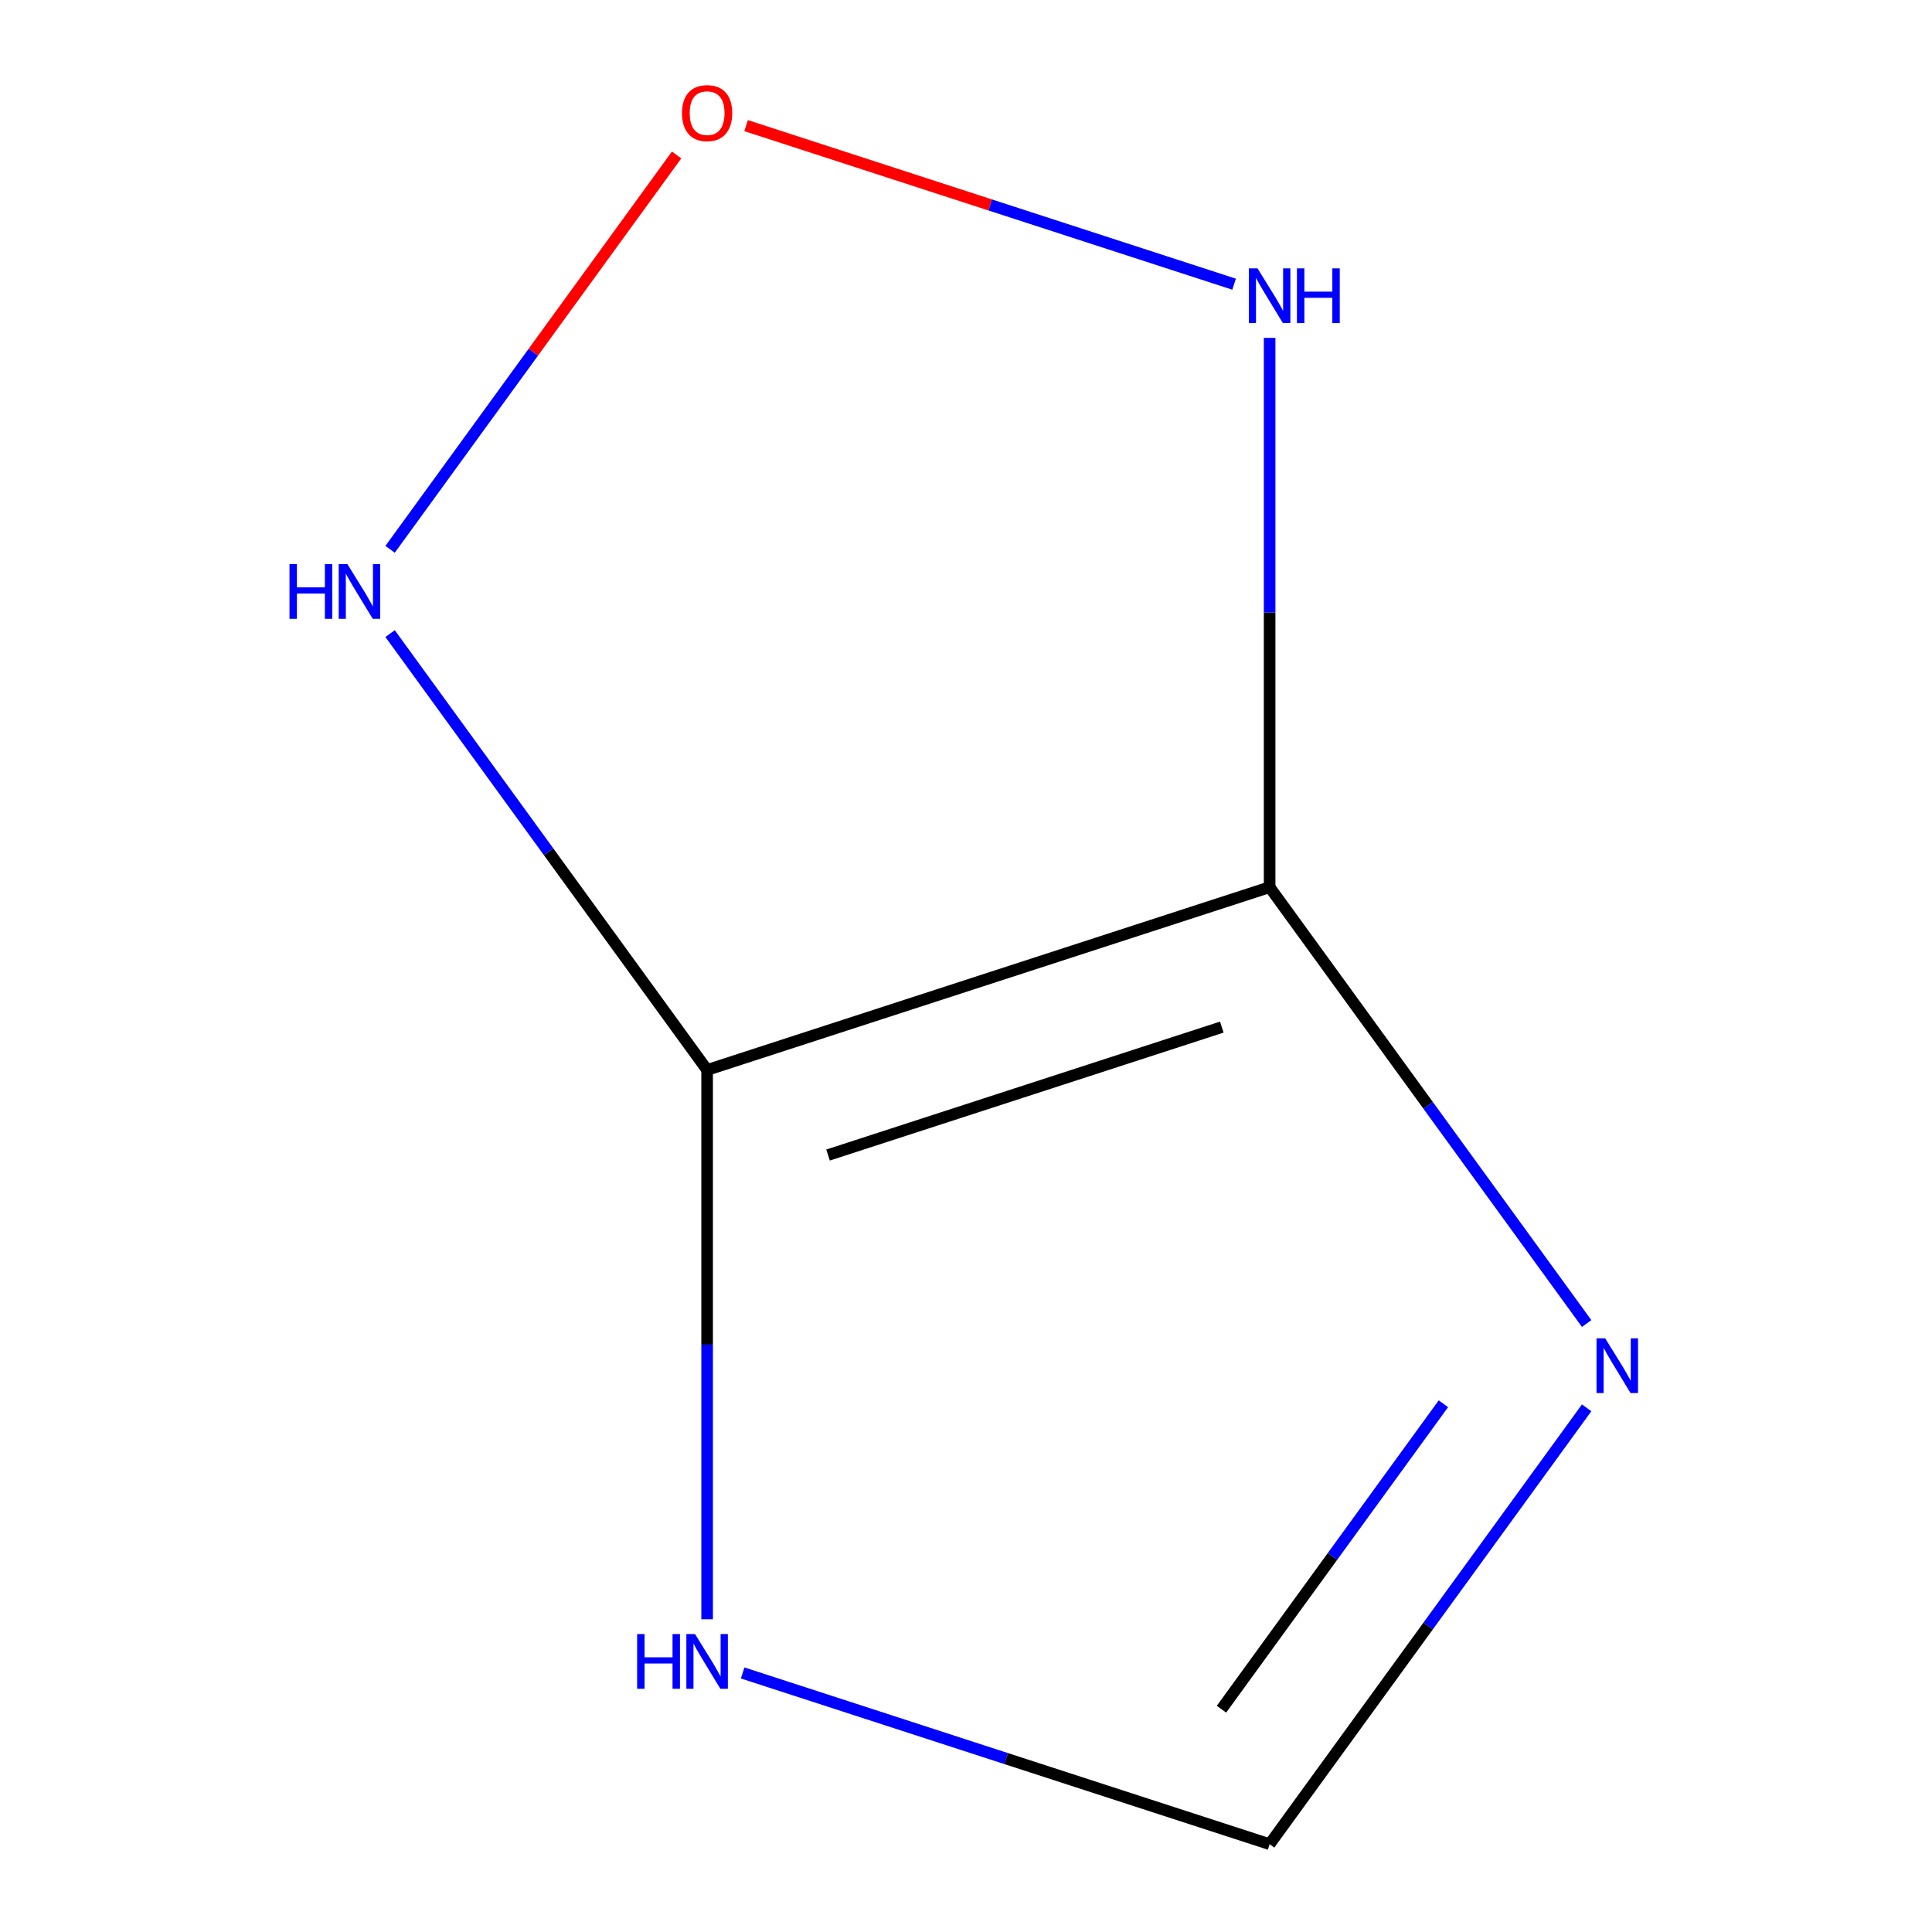 <?xml version='1.0' encoding='iso-8859-1'?>
<svg version='1.1' baseProfile='full'
              xmlns='http://www.w3.org/2000/svg'
                      xmlns:rdkit='http://www.rdkit.org/xml'
                      xmlns:xlink='http://www.w3.org/1999/xlink'
                  xml:space='preserve'
width='1000px' height='1000px' viewBox='0 0 1000 1000'>
<!-- END OF HEADER -->
<rect style='opacity:1.0;fill:#FFFFFF;stroke:none' width='1000' height='1000' x='0' y='0'> </rect>
<path class='bond-0' d='M 657.156,459.207 L 366.003,553.808' style='fill:none;fill-rule:evenodd;stroke:#000000;stroke-width:6px;stroke-linecap:butt;stroke-linejoin:miter;stroke-opacity:1' />
<path class='bond-0' d='M 632.403,531.628 L 428.596,597.849' style='fill:none;fill-rule:evenodd;stroke:#000000;stroke-width:6px;stroke-linecap:butt;stroke-linejoin:miter;stroke-opacity:1' />
<path class='bond-1' d='M 657.156,459.207 L 739.203,572.135' style='fill:none;fill-rule:evenodd;stroke:#000000;stroke-width:6px;stroke-linecap:butt;stroke-linejoin:miter;stroke-opacity:1' />
<path class='bond-1' d='M 739.203,572.135 L 821.25,685.063' style='fill:none;fill-rule:evenodd;stroke:#0000FF;stroke-width:6px;stroke-linecap:butt;stroke-linejoin:miter;stroke-opacity:1' />
<path class='bond-2' d='M 657.156,459.207 L 657.156,317.046' style='fill:none;fill-rule:evenodd;stroke:#000000;stroke-width:6px;stroke-linecap:butt;stroke-linejoin:miter;stroke-opacity:1' />
<path class='bond-2' d='M 657.156,317.046 L 657.156,174.885' style='fill:none;fill-rule:evenodd;stroke:#0000FF;stroke-width:6px;stroke-linecap:butt;stroke-linejoin:miter;stroke-opacity:1' />
<path class='bond-3' d='M 366.003,553.808 L 283.956,440.88' style='fill:none;fill-rule:evenodd;stroke:#000000;stroke-width:6px;stroke-linecap:butt;stroke-linejoin:miter;stroke-opacity:1' />
<path class='bond-3' d='M 283.956,440.88 L 201.909,327.953' style='fill:none;fill-rule:evenodd;stroke:#0000FF;stroke-width:6px;stroke-linecap:butt;stroke-linejoin:miter;stroke-opacity:1' />
<path class='bond-4' d='M 366.003,553.808 L 366.003,695.97' style='fill:none;fill-rule:evenodd;stroke:#000000;stroke-width:6px;stroke-linecap:butt;stroke-linejoin:miter;stroke-opacity:1' />
<path class='bond-4' d='M 366.003,695.97 L 366.003,838.131' style='fill:none;fill-rule:evenodd;stroke:#0000FF;stroke-width:6px;stroke-linecap:butt;stroke-linejoin:miter;stroke-opacity:1' />
<path class='bond-6' d='M 821.25,728.69 L 739.203,841.618' style='fill:none;fill-rule:evenodd;stroke:#0000FF;stroke-width:6px;stroke-linecap:butt;stroke-linejoin:miter;stroke-opacity:1' />
<path class='bond-6' d='M 739.203,841.618 L 657.156,954.545' style='fill:none;fill-rule:evenodd;stroke:#000000;stroke-width:6px;stroke-linecap:butt;stroke-linejoin:miter;stroke-opacity:1' />
<path class='bond-6' d='M 747.102,726.58 L 689.669,805.629' style='fill:none;fill-rule:evenodd;stroke:#0000FF;stroke-width:6px;stroke-linecap:butt;stroke-linejoin:miter;stroke-opacity:1' />
<path class='bond-6' d='M 689.669,805.629 L 632.236,884.679' style='fill:none;fill-rule:evenodd;stroke:#000000;stroke-width:6px;stroke-linecap:butt;stroke-linejoin:miter;stroke-opacity:1' />
<path class='bond-5' d='M 638.762,147.095 L 512.468,106.059' style='fill:none;fill-rule:evenodd;stroke:#0000FF;stroke-width:6px;stroke-linecap:butt;stroke-linejoin:miter;stroke-opacity:1' />
<path class='bond-5' d='M 512.468,106.059 L 386.173,65.024' style='fill:none;fill-rule:evenodd;stroke:#FF0000;stroke-width:6px;stroke-linecap:butt;stroke-linejoin:miter;stroke-opacity:1' />
<path class='bond-7' d='M 201.909,284.326 L 276.059,182.268' style='fill:none;fill-rule:evenodd;stroke:#0000FF;stroke-width:6px;stroke-linecap:butt;stroke-linejoin:miter;stroke-opacity:1' />
<path class='bond-7' d='M 276.059,182.268 L 350.209,80.209' style='fill:none;fill-rule:evenodd;stroke:#FF0000;stroke-width:6px;stroke-linecap:butt;stroke-linejoin:miter;stroke-opacity:1' />
<path class='bond-8' d='M 384.397,865.921 L 520.776,910.233' style='fill:none;fill-rule:evenodd;stroke:#0000FF;stroke-width:6px;stroke-linecap:butt;stroke-linejoin:miter;stroke-opacity:1' />
<path class='bond-8' d='M 520.776,910.233 L 657.156,954.545' style='fill:none;fill-rule:evenodd;stroke:#000000;stroke-width:6px;stroke-linecap:butt;stroke-linejoin:miter;stroke-opacity:1' />
<path  class='atom-2' d='M 830.838 692.716
L 840.118 707.716
Q 841.038 709.196, 842.518 711.876
Q 843.998 714.556, 844.078 714.716
L 844.078 692.716
L 847.838 692.716
L 847.838 721.036
L 843.958 721.036
L 833.998 704.636
Q 832.838 702.716, 831.598 700.516
Q 830.398 698.316, 830.038 697.636
L 830.038 721.036
L 826.358 721.036
L 826.358 692.716
L 830.838 692.716
' fill='#0000FF'/>
<path  class='atom-3' d='M 650.896 138.911
L 660.176 153.911
Q 661.096 155.391, 662.576 158.071
Q 664.056 160.751, 664.136 160.911
L 664.136 138.911
L 667.896 138.911
L 667.896 167.231
L 664.016 167.231
L 654.056 150.831
Q 652.896 148.911, 651.656 146.711
Q 650.456 144.511, 650.096 143.831
L 650.096 167.231
L 646.416 167.231
L 646.416 138.911
L 650.896 138.911
' fill='#0000FF'/>
<path  class='atom-3' d='M 671.296 138.911
L 675.136 138.911
L 675.136 150.951
L 689.616 150.951
L 689.616 138.911
L 693.456 138.911
L 693.456 167.231
L 689.616 167.231
L 689.616 154.151
L 675.136 154.151
L 675.136 167.231
L 671.296 167.231
L 671.296 138.911
' fill='#0000FF'/>
<path  class='atom-4' d='M 149.841 291.979
L 153.681 291.979
L 153.681 304.019
L 168.161 304.019
L 168.161 291.979
L 172.001 291.979
L 172.001 320.299
L 168.161 320.299
L 168.161 307.219
L 153.681 307.219
L 153.681 320.299
L 149.841 320.299
L 149.841 291.979
' fill='#0000FF'/>
<path  class='atom-4' d='M 179.801 291.979
L 189.081 306.979
Q 190.001 308.459, 191.481 311.139
Q 192.961 313.819, 193.041 313.979
L 193.041 291.979
L 196.801 291.979
L 196.801 320.299
L 192.921 320.299
L 182.961 303.899
Q 181.801 301.979, 180.561 299.779
Q 179.361 297.579, 179.001 296.899
L 179.001 320.299
L 175.321 320.299
L 175.321 291.979
L 179.801 291.979
' fill='#0000FF'/>
<path  class='atom-5' d='M 329.783 845.784
L 333.623 845.784
L 333.623 857.824
L 348.103 857.824
L 348.103 845.784
L 351.943 845.784
L 351.943 874.104
L 348.103 874.104
L 348.103 861.024
L 333.623 861.024
L 333.623 874.104
L 329.783 874.104
L 329.783 845.784
' fill='#0000FF'/>
<path  class='atom-5' d='M 359.743 845.784
L 369.023 860.784
Q 369.943 862.264, 371.423 864.944
Q 372.903 867.624, 372.983 867.784
L 372.983 845.784
L 376.743 845.784
L 376.743 874.104
L 372.863 874.104
L 362.903 857.704
Q 361.743 855.784, 360.503 853.584
Q 359.303 851.384, 358.943 850.704
L 358.943 874.104
L 355.263 874.104
L 355.263 845.784
L 359.743 845.784
' fill='#0000FF'/>
<path  class='atom-6' d='M 353.003 58.55
Q 353.003 51.75, 356.363 47.95
Q 359.723 44.15, 366.003 44.15
Q 372.283 44.15, 375.643 47.95
Q 379.003 51.75, 379.003 58.55
Q 379.003 65.43, 375.603 69.35
Q 372.203 73.23, 366.003 73.23
Q 359.763 73.23, 356.363 69.35
Q 353.003 65.47, 353.003 58.55
M 366.003 70.03
Q 370.323 70.03, 372.643 67.15
Q 375.003 64.23, 375.003 58.55
Q 375.003 52.99, 372.643 50.19
Q 370.323 47.35, 366.003 47.35
Q 361.683 47.35, 359.323 50.15
Q 357.003 52.95, 357.003 58.55
Q 357.003 64.27, 359.323 67.15
Q 361.683 70.03, 366.003 70.03
' fill='#FF0000'/>
</svg>
